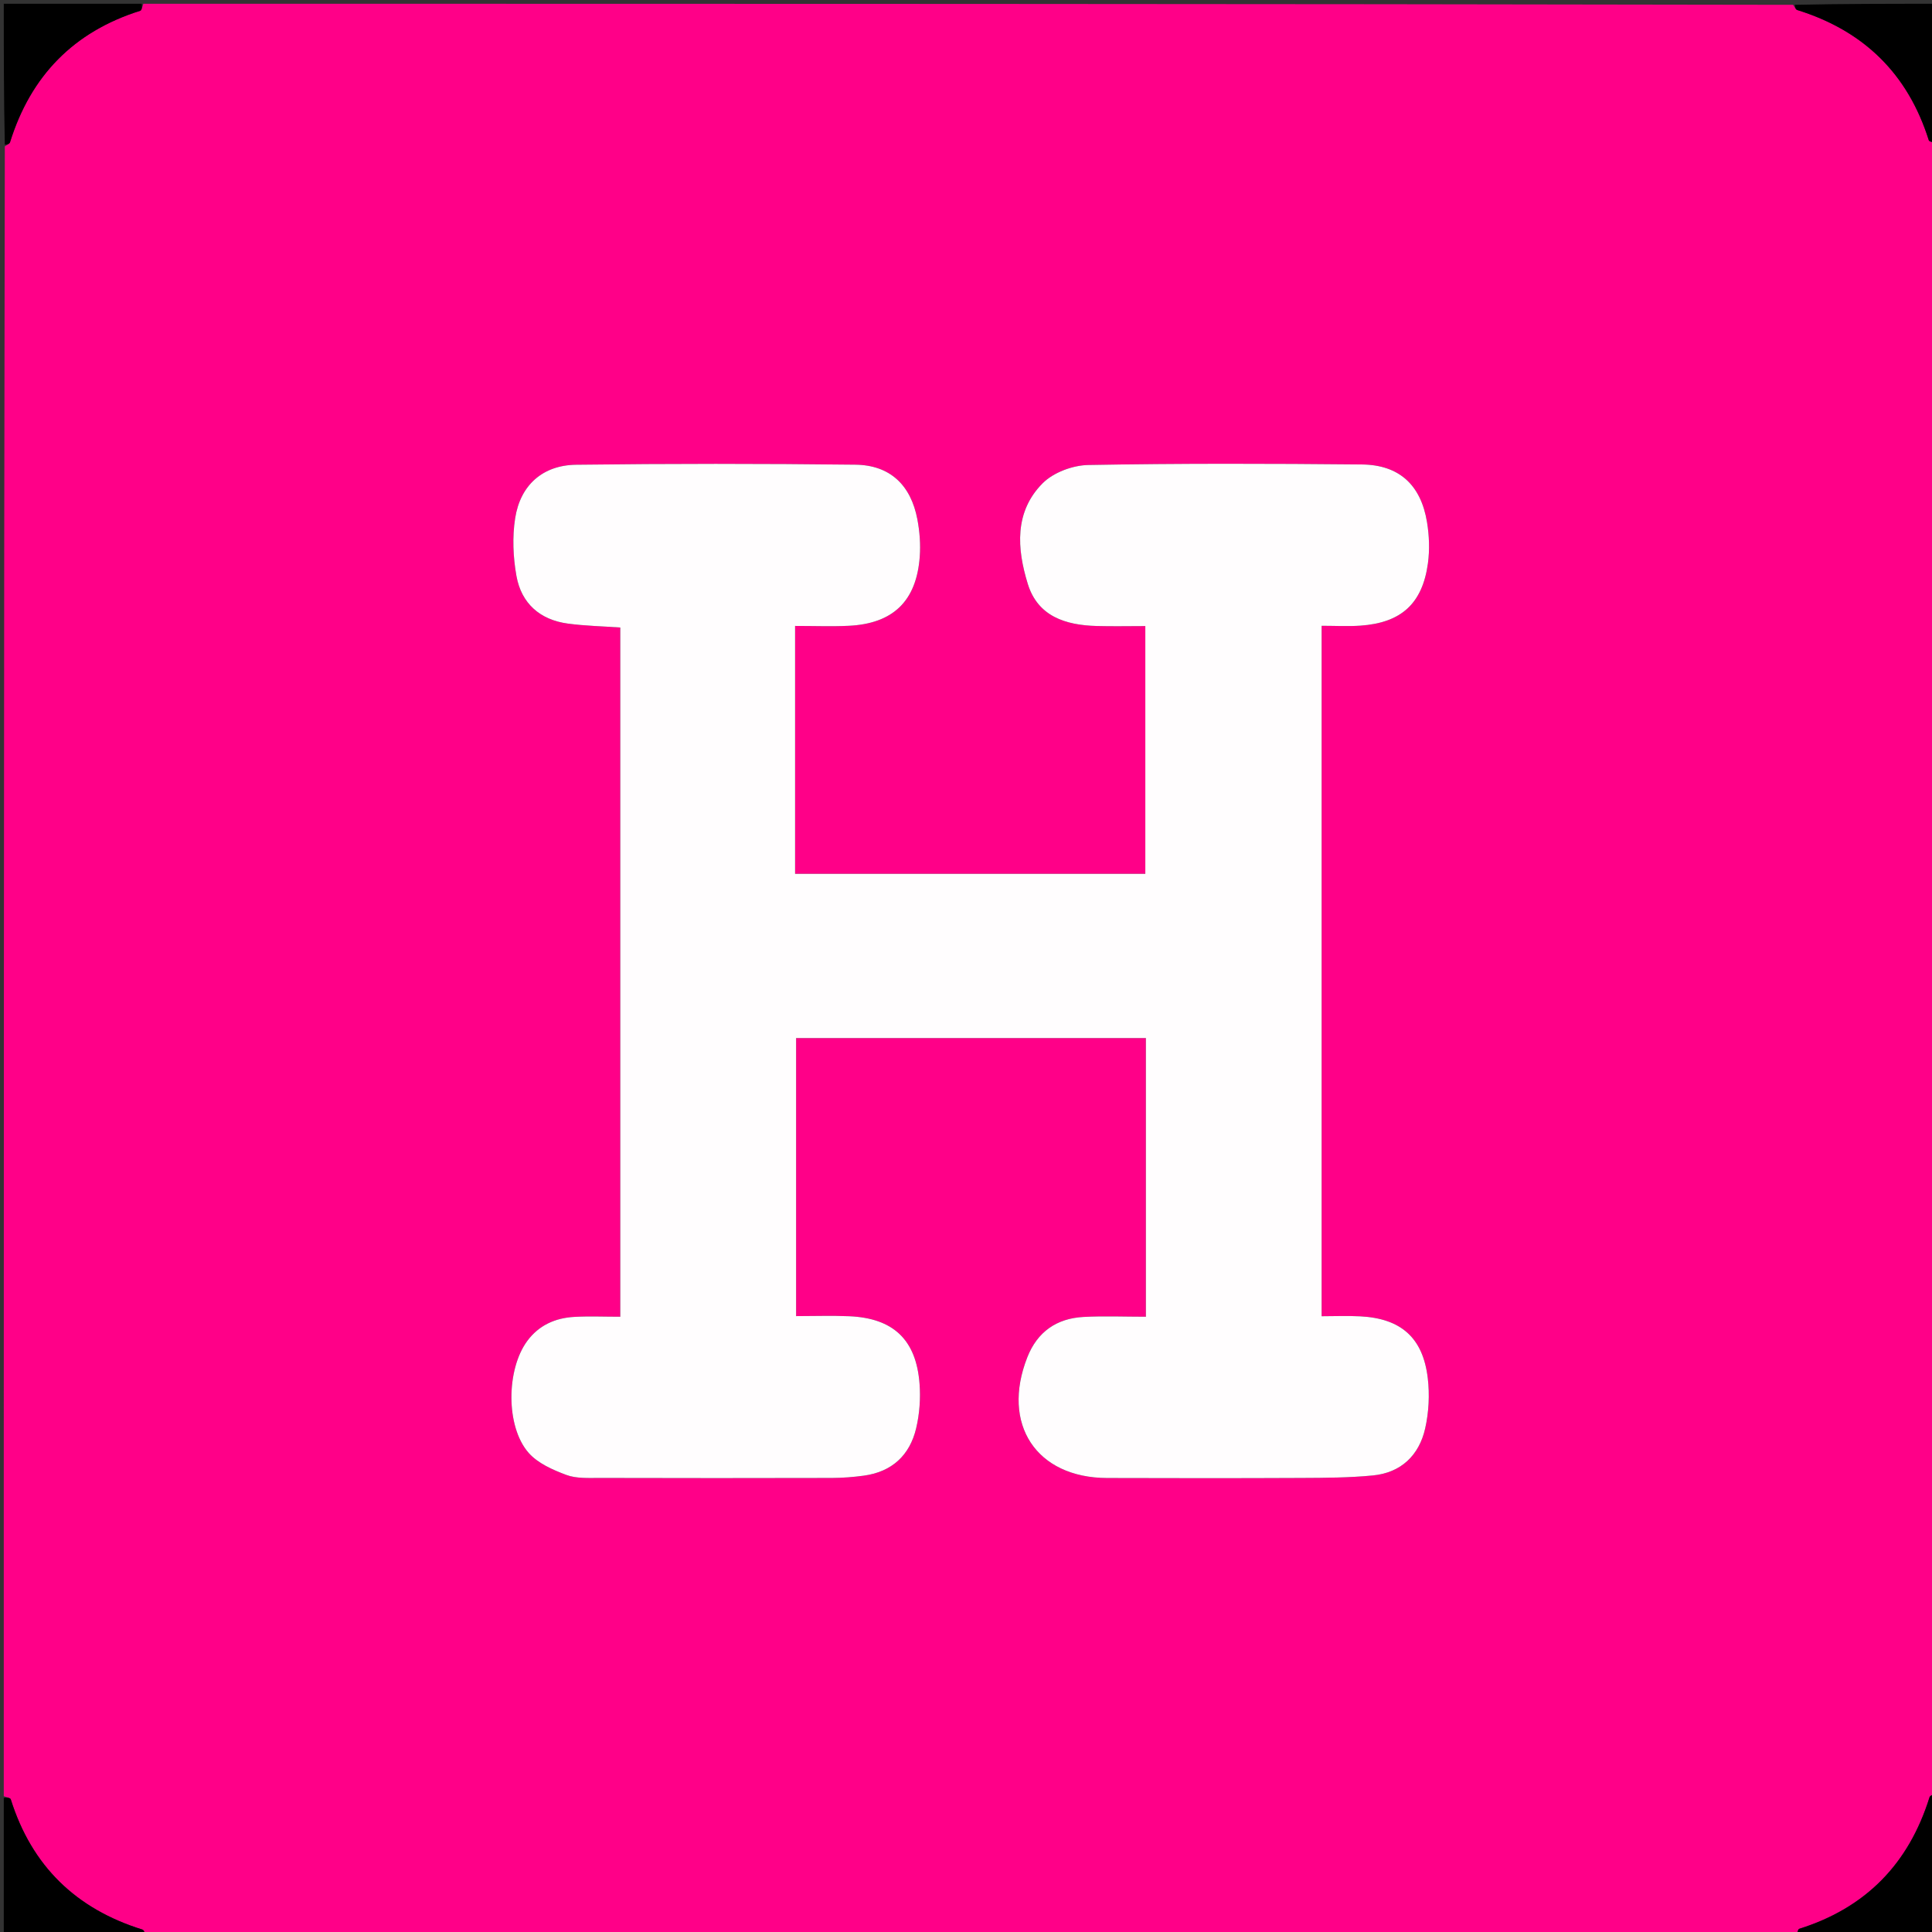 <svg version="1.1" id="Layer_1" xmlns="http://www.w3.org/2000/svg" xmlns:xlink="http://www.w3.org/1999/xlink" x="0px" y="0px"
	 width="100%" viewBox="0 0 512 512" enable-background="new 0 0 512 512" xml:space="preserve">
<rect x="0" y="0" width="512" height="512" fill="#333333" stroke="none"/>
<path fill="#FF0088" opacity="1" stroke="none" 
	d="
M1,476 
	C1,330.309 1,184.619 1.277,38.805 
	C1.932,38.36 2.532,38.107 2.657,37.706 
	C8.134,20.115 19.51,8.407 37.159,2.855 
	C37.591,2.719 37.726,1.639 38,1 
	C183.691,1 329.382,1 475.195,1.277 
	C475.64,1.932 475.893,2.532 476.294,2.657 
	C493.886,8.133 505.593,19.51 511.145,37.159 
	C511.281,37.591 512.361,37.726 513,38 
	C513,183.691 513,329.382 512.723,475.195 
	C512.068,475.64 511.468,475.893 511.343,476.294 
	C505.867,493.886 494.49,505.593 476.841,511.145 
	C476.409,511.281 476.274,512.361 476,513 
	C330.309,513 184.619,513 38.805,512.723 
	C38.36,512.068 38.107,511.468 37.706,511.343 
	C20.115,505.866 8.407,494.49 2.855,476.841 
	C2.719,476.409 1.639,476.274 1,476 
M210.708,185.5 
	C210.708,179.08 210.708,172.659 210.708,165.88 
	C215.906,165.88 220.388,166.054 224.853,165.846 
	C236.658,165.297 242.875,159.324 243.744,147.531 
	C243.985,144.256 243.727,140.856 243.113,137.625 
	C241.386,128.53 235.861,123.254 226.68,123.146 
	C202.024,122.855 177.361,122.85 152.706,123.16 
	C143.813,123.272 137.9,128.557 136.524,137.318 
	C135.742,142.297 135.971,147.646 136.861,152.628 
	C138.162,159.908 143.095,164.268 150.5,165.26 
	C155.057,165.871 159.683,165.966 164.383,166.3 
	C164.383,227.079 164.383,287.624 164.383,348.947 
	C160.095,348.947 156.125,348.768 152.179,348.991 
	C147.157,349.276 142.821,351.181 139.727,355.369 
	C134.183,362.874 133.97,378.032 140.077,385.003 
	C142.511,387.782 146.483,389.529 150.081,390.87 
	C152.777,391.874 155.996,391.663 158.983,391.671 
	C179.477,391.729 199.972,391.725 220.466,391.675 
	C223.288,391.668 226.129,391.442 228.926,391.063 
	C236.352,390.054 241.08,385.681 242.781,378.549 
	C243.693,374.729 243.989,370.603 243.689,366.682 
	C242.796,355.012 236.722,349.317 225.046,348.815 
	C220.435,348.617 215.809,348.783 210.976,348.783 
	C210.976,323.837 210.976,299.596 210.976,275.102 
	C241.97,275.102 272.695,275.102 303.672,275.102 
	C303.672,299.606 303.672,323.842 303.672,348.947 
	C298.013,348.947 292.552,348.709 287.12,349.006 
	C280.015,349.395 274.905,352.937 272.248,359.699 
	C265.275,377.441 274.622,391.629 293.389,391.689 
	C310.551,391.744 327.713,391.755 344.875,391.674 
	C351.196,391.645 357.547,391.62 363.828,391.01 
	C371.287,390.286 376.072,385.685 377.685,378.556 
	C378.657,374.262 378.895,369.586 378.374,365.212 
	C377.095,354.479 371.272,349.399 360.471,348.842 
	C357.054,348.665 353.62,348.814 350.245,348.814 
	C350.245,287.369 350.245,226.803 350.245,165.841 
	C353.881,165.841 357.203,166.033 360.496,165.806 
	C371.327,165.058 376.953,159.995 378.418,149.282 
	C378.905,145.718 378.761,141.941 378.176,138.381 
	C376.551,128.5 370.803,123.185 360.878,123.088 
	C336.721,122.85 312.556,122.786 288.404,123.229 
	C284.284,123.305 279.173,125.201 276.324,128.056 
	C268.77,135.629 269.495,145.421 272.38,154.755 
	C275.047,163.379 282.417,165.669 290.6,165.896 
	C294.882,166.014 299.171,165.917 303.522,165.917 
	C303.522,188.148 303.522,209.84 303.522,231.572 
	C272.523,231.572 241.926,231.572 210.708,231.572 
	C210.708,216.383 210.708,201.441 210.708,185.5 
z"/>
<path fill="#000000" opacity="1" stroke="none" 
	d="
M37.531,1 
	C37.726,1.639 37.591,2.719 37.159,2.855 
	C19.51,8.407 8.134,20.115 2.657,37.706 
	C2.532,38.107 1.932,38.36 1.277,38.341 
	C1,25.74 1,13.48 1,1 
	C13.02,1 25.041,1 37.531,1 
z"/>
<path fill="#000000" opacity="1" stroke="none" 
	d="
M513,37.531 
	C512.361,37.726 511.281,37.591 511.145,37.159 
	C505.593,19.51 493.886,8.133 476.294,2.657 
	C475.893,2.532 475.64,1.932 475.659,1.277 
	C488.26,1 500.52,1 513,1 
	C513,13.02 513,25.041 513,37.531 
z"/>
<path fill="#000000" opacity="1" stroke="none" 
	d="
M1,476.469 
	C1.639,476.274 2.719,476.409 2.855,476.841 
	C8.407,494.49 20.115,505.866 37.706,511.343 
	C38.107,511.468 38.36,512.068 38.341,512.723 
	C25.74,513 13.48,513 1,513 
	C1,500.98 1,488.959 1,476.469 
z"/>
<path fill="#000000" opacity="1" stroke="none" 
	d="
M476.469,513 
	C476.274,512.361 476.409,511.281 476.841,511.145 
	C494.49,505.593 505.867,493.886 511.343,476.294 
	C511.468,475.893 512.068,475.64 512.723,475.659 
	C513,488.26 513,500.52 513,513 
	C500.98,513 488.959,513 476.469,513 
z"/>
<path fill="#FFFDFE" opacity="1" stroke="none" 
	d="
M210.708,186 
	C210.708,201.441 210.708,216.383 210.708,231.572 
	C241.926,231.572 272.523,231.572 303.522,231.572 
	C303.522,209.84 303.522,188.148 303.522,165.917 
	C299.171,165.917 294.882,166.014 290.6,165.896 
	C282.417,165.669 275.047,163.379 272.38,154.755 
	C269.495,145.421 268.77,135.629 276.324,128.056 
	C279.173,125.201 284.284,123.305 288.404,123.229 
	C312.556,122.786 336.721,122.85 360.878,123.088 
	C370.803,123.185 376.551,128.5 378.176,138.381 
	C378.761,141.941 378.905,145.718 378.418,149.282 
	C376.953,159.995 371.327,165.058 360.496,165.806 
	C357.203,166.033 353.881,165.841 350.245,165.841 
	C350.245,226.803 350.245,287.369 350.245,348.814 
	C353.62,348.814 357.054,348.665 360.471,348.842 
	C371.272,349.399 377.095,354.479 378.374,365.212 
	C378.895,369.586 378.657,374.262 377.685,378.556 
	C376.072,385.685 371.287,390.286 363.828,391.01 
	C357.547,391.62 351.196,391.645 344.875,391.674 
	C327.713,391.755 310.551,391.744 293.389,391.689 
	C274.622,391.629 265.275,377.441 272.248,359.699 
	C274.905,352.937 280.015,349.395 287.12,349.006 
	C292.552,348.709 298.013,348.947 303.672,348.947 
	C303.672,323.842 303.672,299.606 303.672,275.102 
	C272.695,275.102 241.97,275.102 210.976,275.102 
	C210.976,299.596 210.976,323.837 210.976,348.783 
	C215.809,348.783 220.435,348.617 225.046,348.815 
	C236.722,349.317 242.796,355.012 243.689,366.682 
	C243.989,370.603 243.693,374.729 242.781,378.549 
	C241.08,385.681 236.352,390.054 228.926,391.063 
	C226.129,391.442 223.288,391.668 220.466,391.675 
	C199.972,391.725 179.477,391.729 158.983,391.671 
	C155.996,391.663 152.777,391.874 150.081,390.87 
	C146.483,389.529 142.511,387.782 140.077,385.003 
	C133.97,378.032 134.183,362.874 139.727,355.369 
	C142.821,351.181 147.157,349.276 152.179,348.991 
	C156.125,348.768 160.095,348.947 164.383,348.947 
	C164.383,287.624 164.383,227.079 164.383,166.3 
	C159.683,165.966 155.057,165.871 150.5,165.26 
	C143.095,164.268 138.162,159.908 136.861,152.628 
	C135.971,147.646 135.742,142.297 136.524,137.318 
	C137.9,128.557 143.813,123.272 152.706,123.16 
	C177.361,122.85 202.024,122.855 226.68,123.146 
	C235.861,123.254 241.386,128.53 243.113,137.625 
	C243.727,140.856 243.985,144.256 243.744,147.531 
	C242.875,159.324 236.658,165.297 224.853,165.846 
	C220.388,166.054 215.906,165.88 210.708,165.88 
	C210.708,172.659 210.708,179.08 210.708,186 
z"/>
</svg>